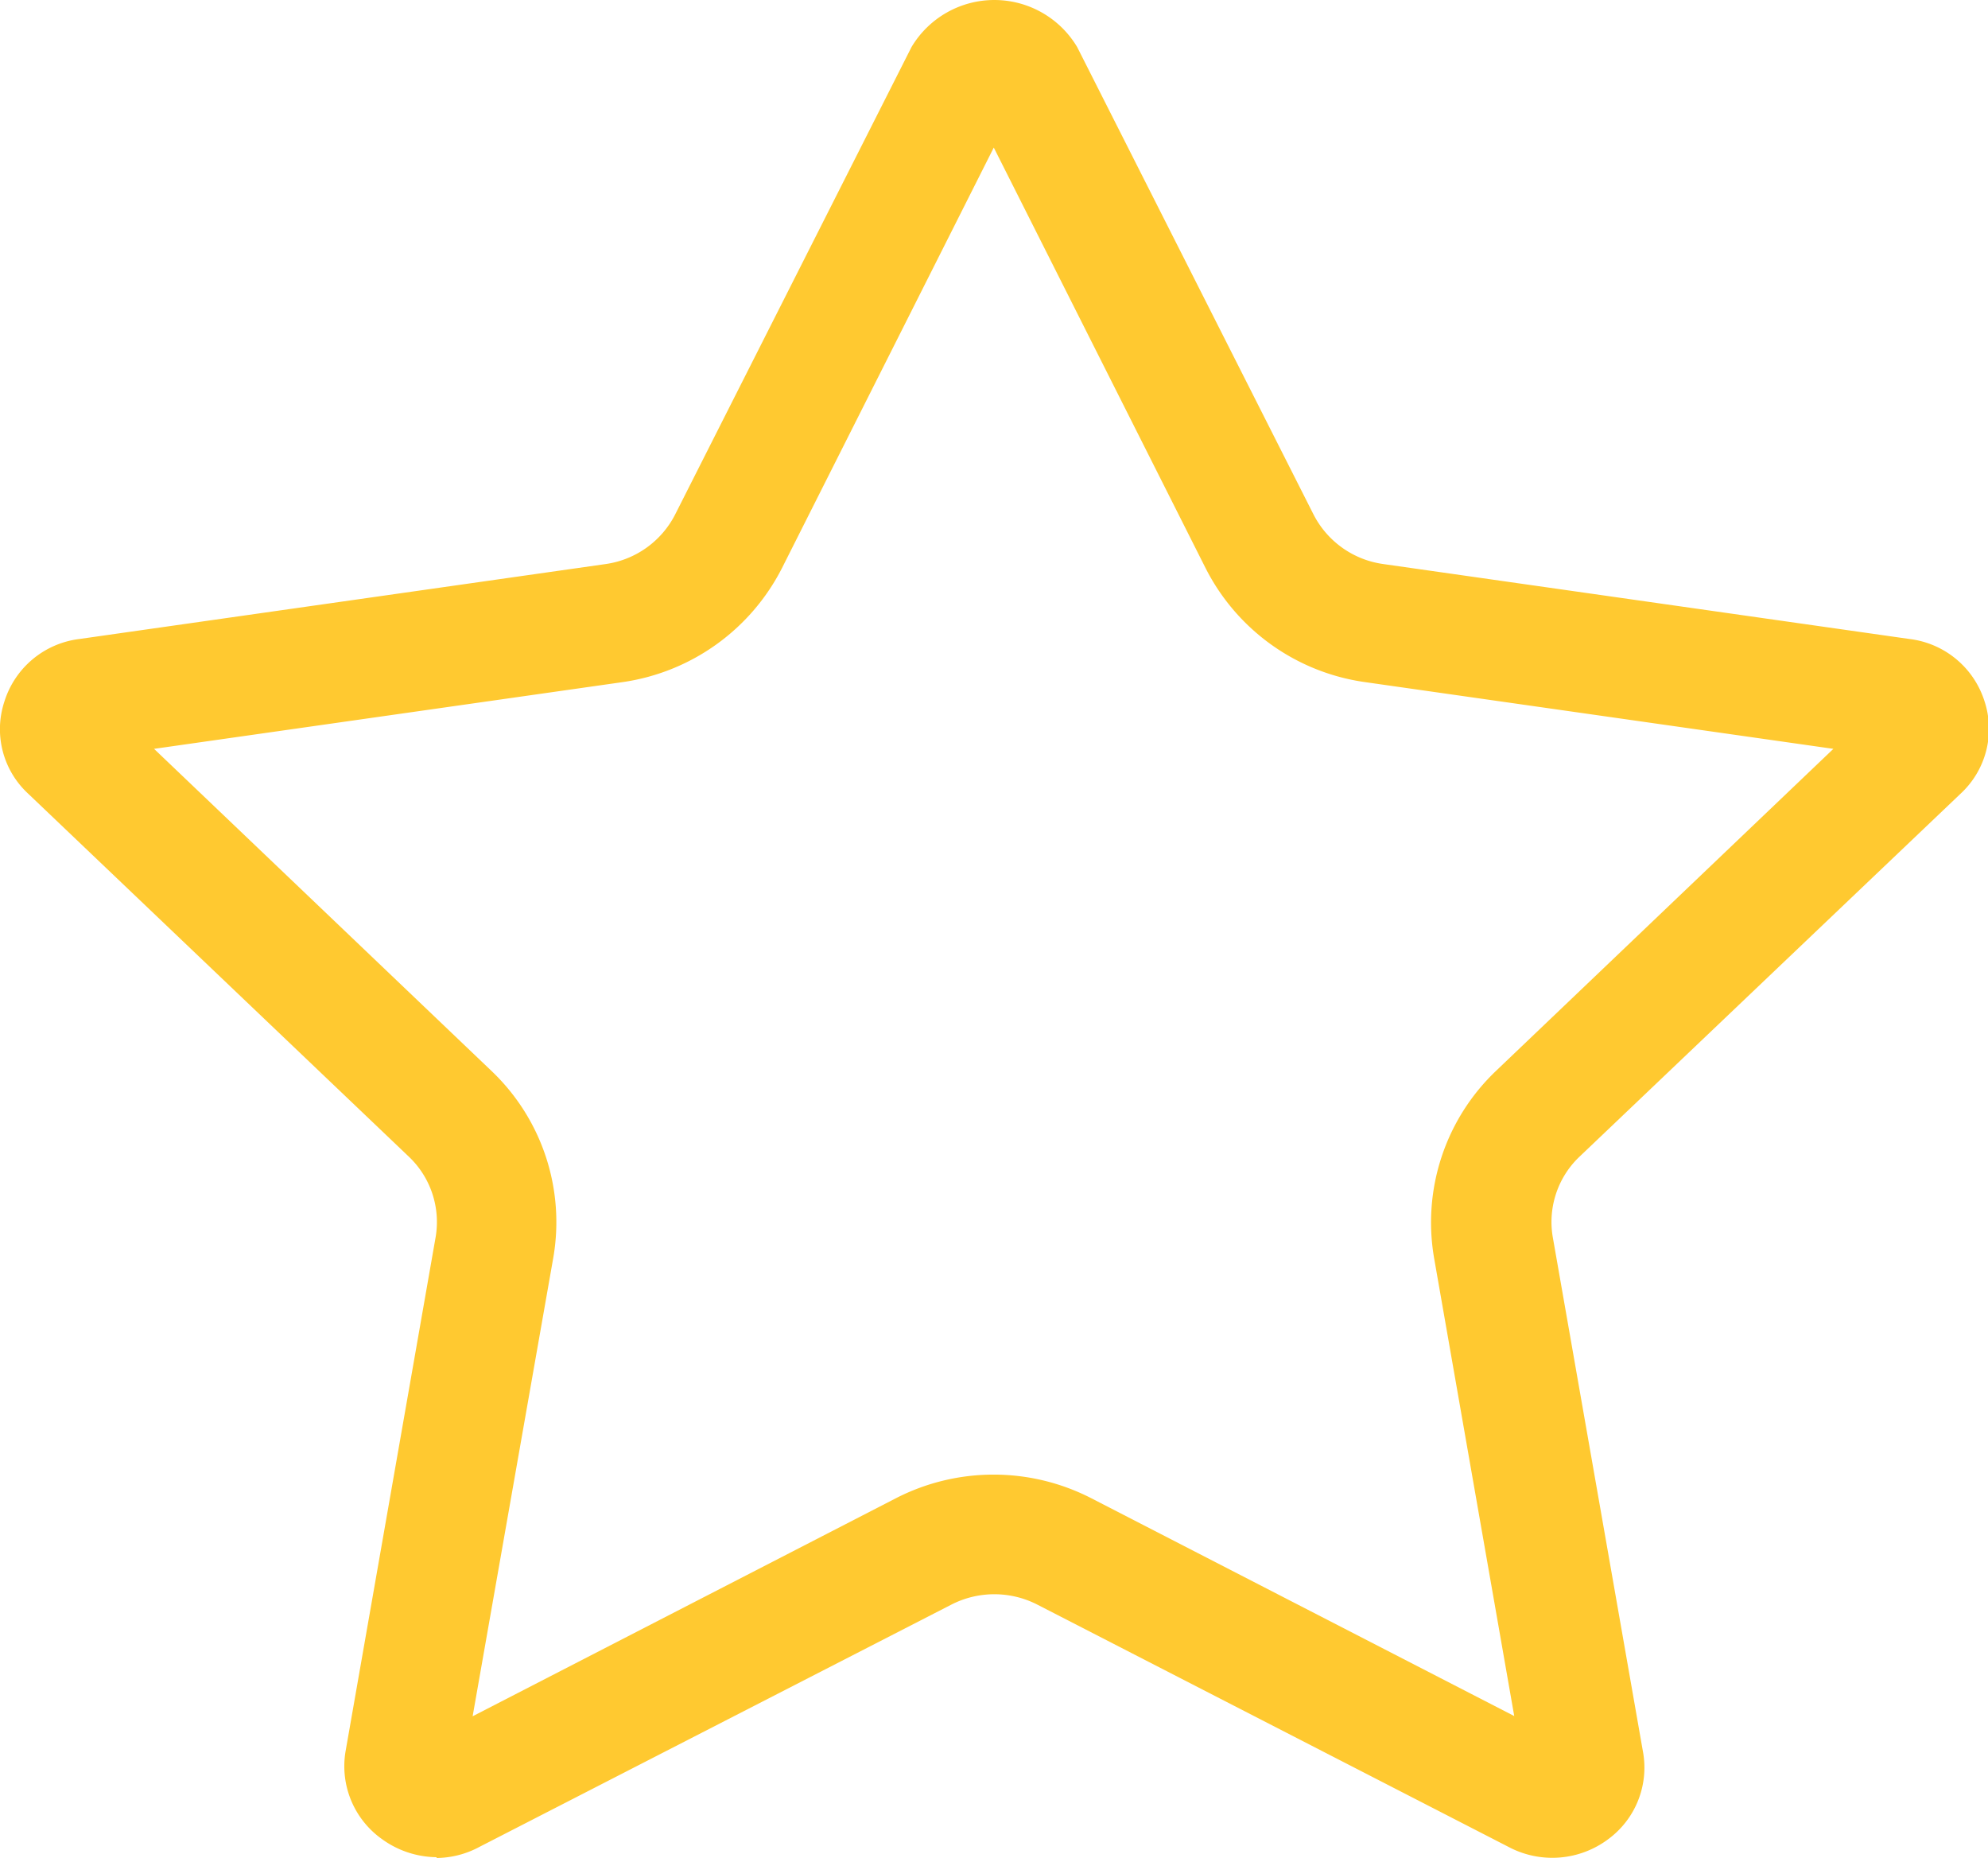 <svg xmlns="http://www.w3.org/2000/svg" xmlns:xlink="http://www.w3.org/1999/xlink" width="17.666" height="16.507" viewBox="0 0 17.666 16.507"><defs><clipPath id="a"><rect width="17.666" height="16.507" transform="translate(0 0)" fill="none"/></clipPath></defs><g transform="translate(0 0)" clip-path="url(#a)"><path d="M3.88,16.5a.84.84,0,0,1-.486-.161.794.794,0,0,1-.323-.781l.8-4.566a.8.8,0,0,0-.235-.713L.249,7.05a.78.78,0,0,1-.21-.817.8.8,0,0,1,.667-.556l4.678-.666A.823.823,0,0,0,6,4.57L8.1.418a.857.857,0,0,1,1.472,0l2.1,4.152a.823.823,0,0,0,.619.441l4.677.666a.8.8,0,0,1,.667.553.784.784,0,0,1-.209.818L14.03,10.282A.8.8,0,0,0,13.8,11l.8,4.563a.789.789,0,0,1-.309.777.829.829,0,0,1-.883.07l-4.19-2.154a.837.837,0,0,0-.764,0L4.263,16.407a.82.82,0,0,1-.384.1m10-1.039h0M1.369,6.653l3,2.863a1.853,1.853,0,0,1,.547,1.662L4.2,15.248,7.963,13.31a1.9,1.9,0,0,1,1.733,0l3.76,1.936-.712-4.068a1.859,1.859,0,0,1,.548-1.662l3-2.863L12.129,6.06a1.882,1.882,0,0,1-1.416-1.013L8.831,1.311,6.949,5.047A1.891,1.891,0,0,1,5.534,6.06Z" fill="#ffc930"/></g></svg>